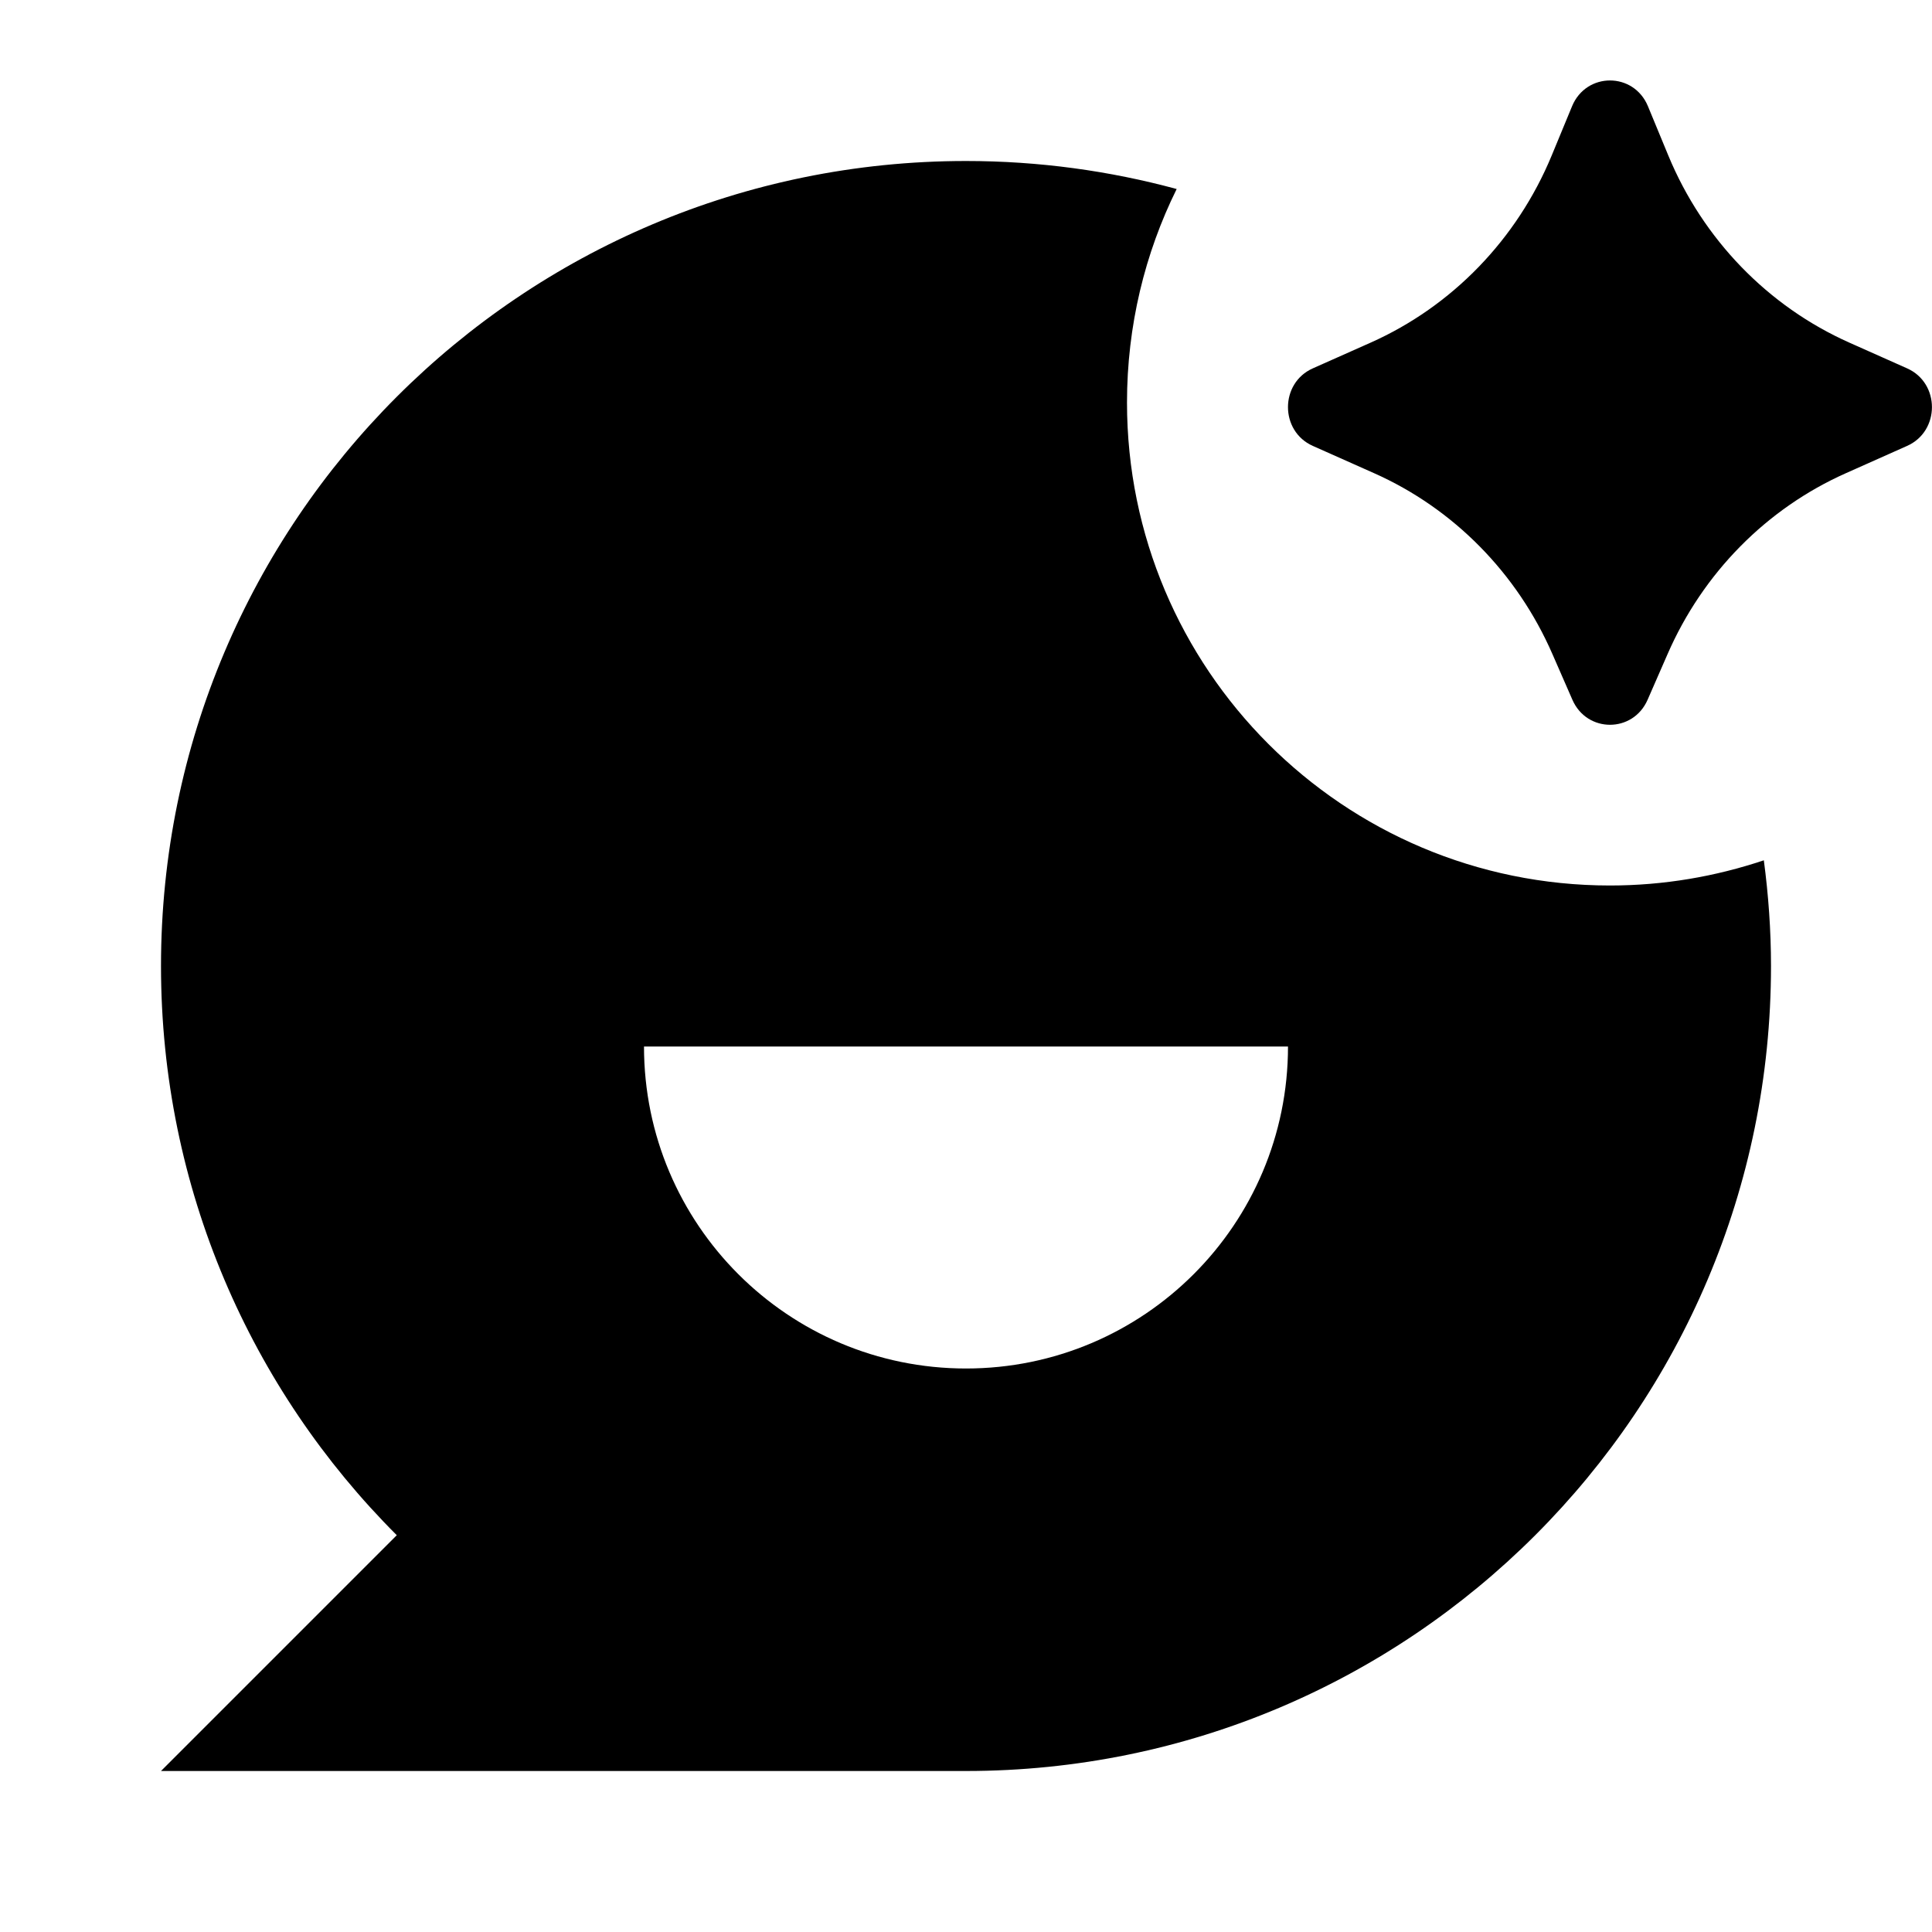 <svg xmlns="http://www.w3.org/2000/svg" viewBox="0 0 24 24" fill="currentColor"><path d="M12 2C12.906 2 13.783 2.122 14.617 2.348C14.222 3.147 14 4.048 14 5C14 8.314 16.686 11 20 11C20.669 11 21.311 10.888 21.911 10.687C21.968 11.116 22 11.555 22 12C22 17.523 17.523 22 12 22H2L4.929 19.071C3.119 17.262 2 14.761 2 12C2 6.477 6.477 2 12 2ZM8 13C8 15.209 9.791 17 12 17C14.209 17 16 15.209 16 13H8ZM19.529 1.319C19.706 0.893 20.294 0.893 20.471 1.319L20.724 1.931C21.155 2.973 21.962 3.806 22.975 4.257L23.691 4.576C24.102 4.759 24.102 5.356 23.691 5.539L22.933 5.877C21.945 6.316 21.153 7.119 20.714 8.128L20.467 8.693C20.286 9.107 19.714 9.107 19.533 8.693L19.286 8.128C18.847 7.119 18.055 6.316 17.067 5.877L16.308 5.539C15.897 5.356 15.897 4.759 16.308 4.576L17.025 4.257C18.038 3.806 18.845 2.973 19.276 1.931L19.529 1.319Z"></path></svg>